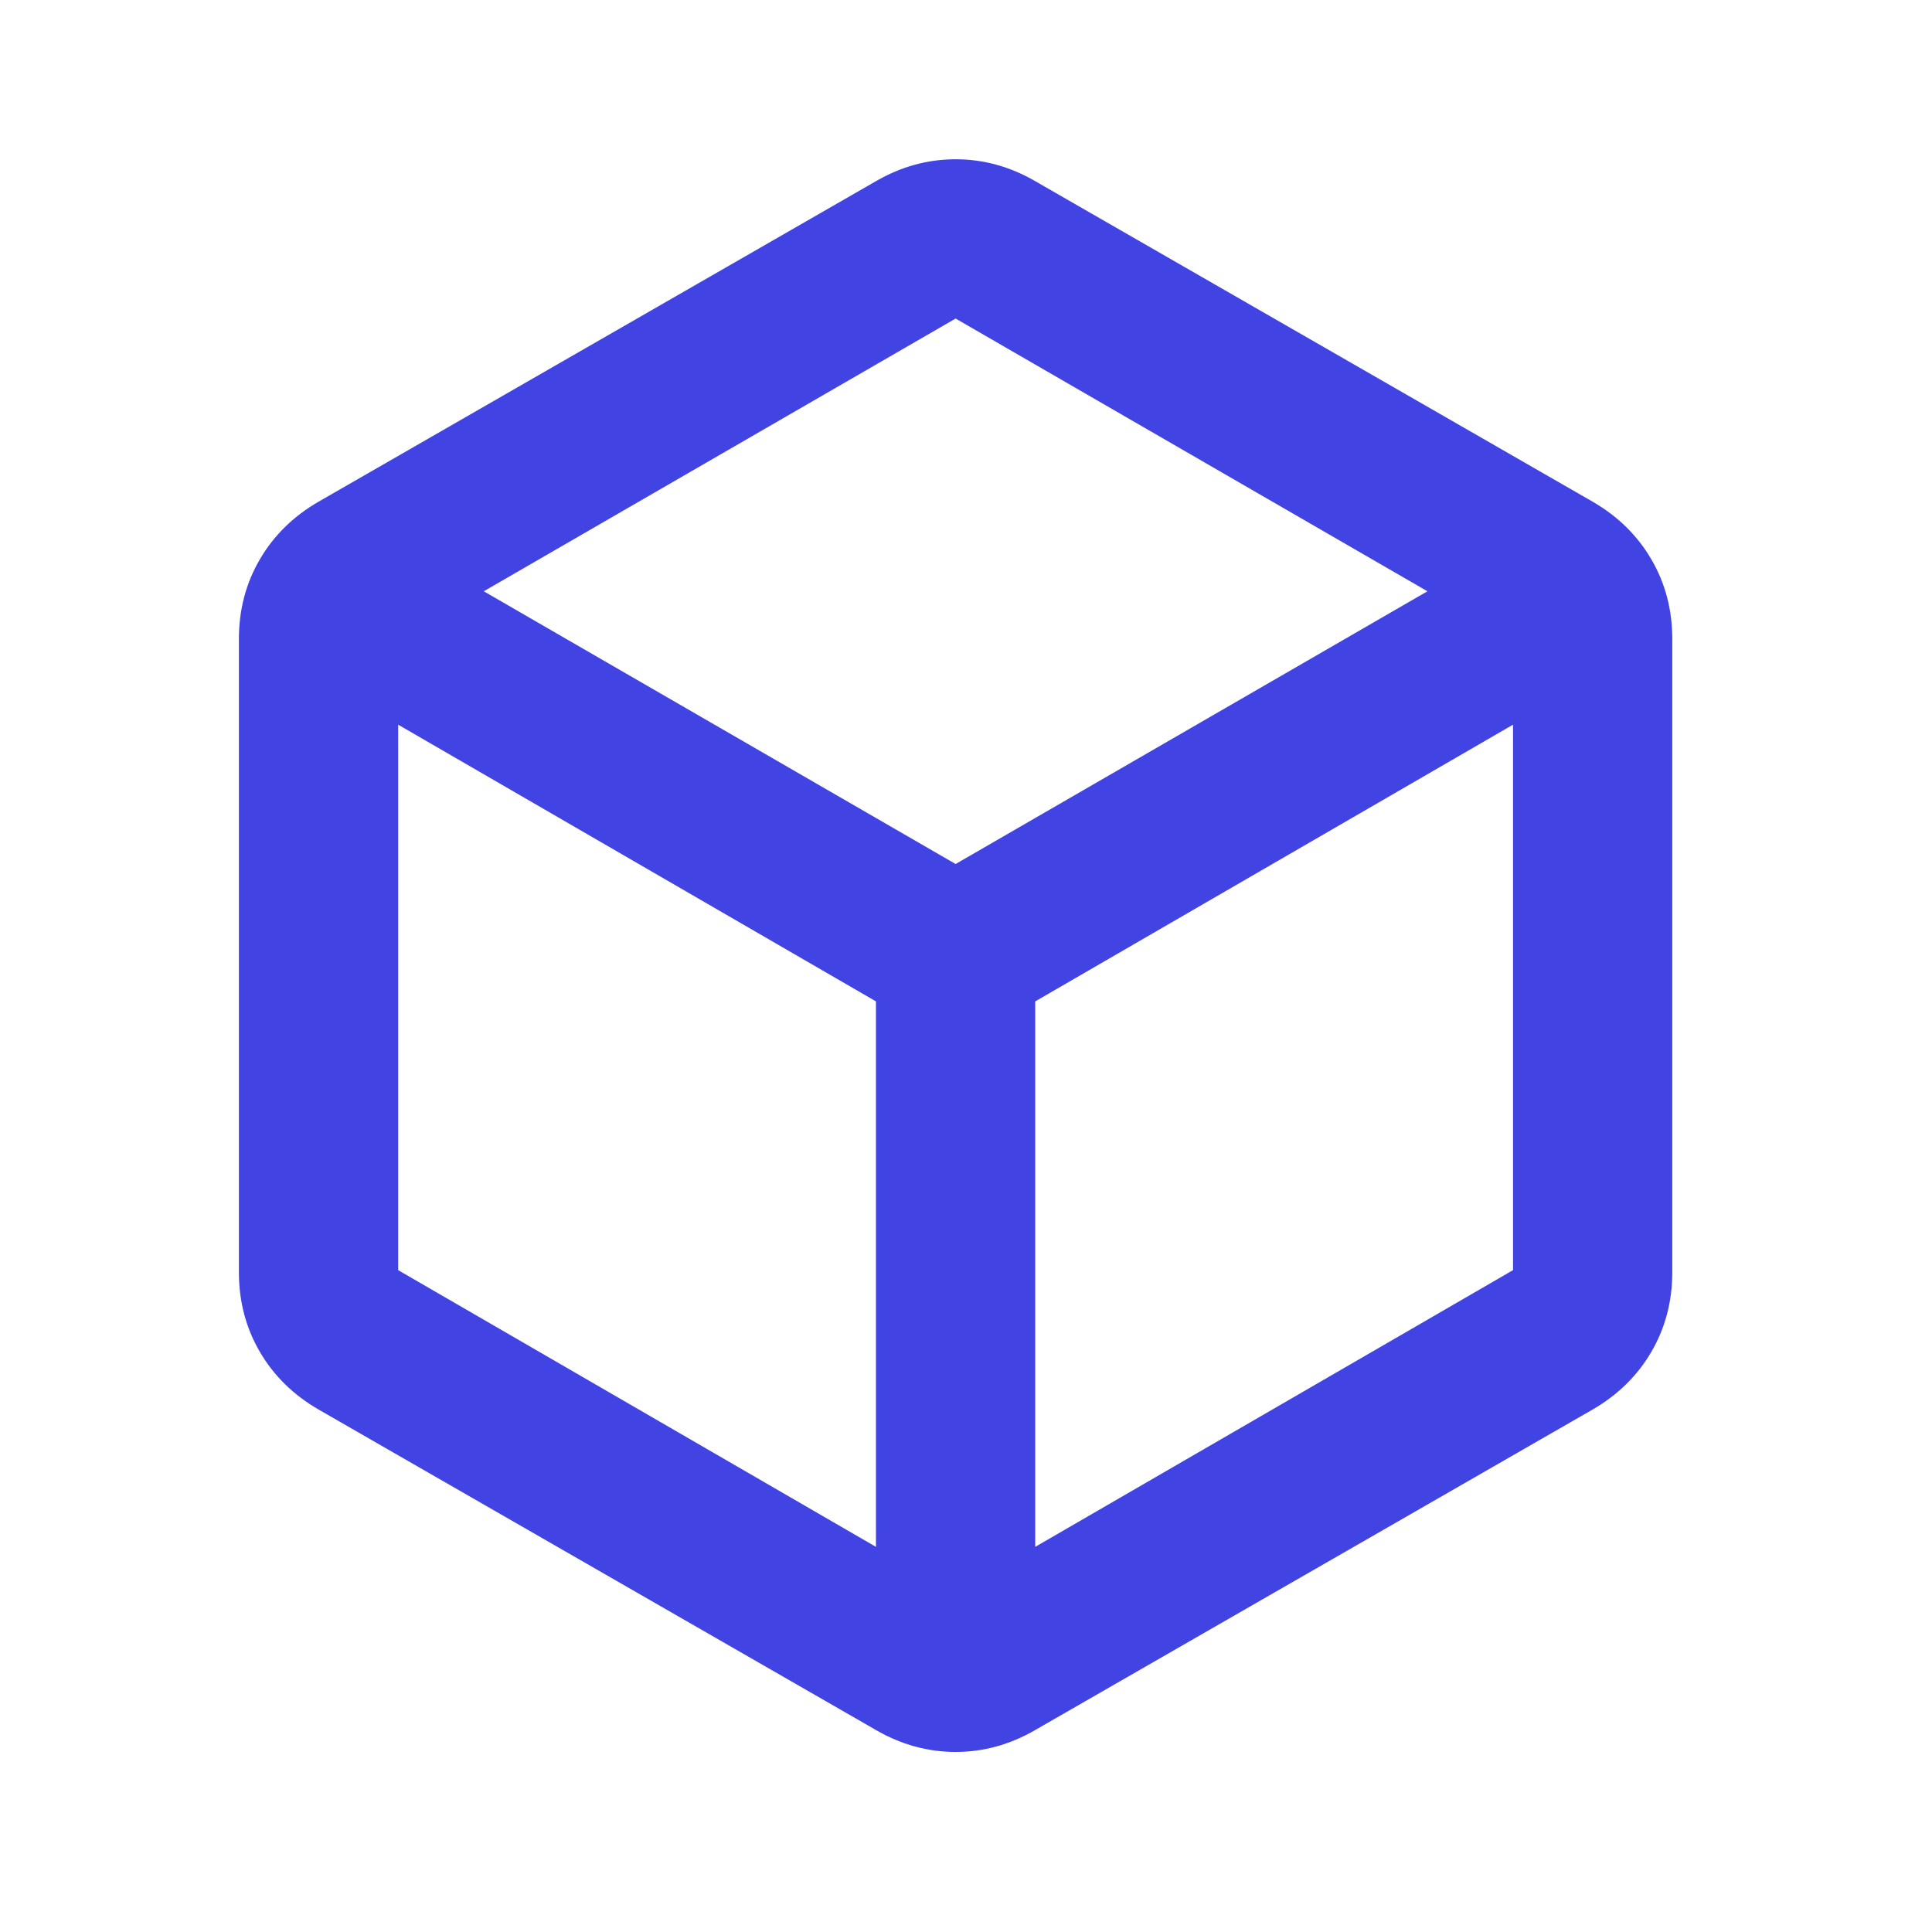 <svg width="66" height="66" viewBox="0 0 66 66" fill="none" xmlns="http://www.w3.org/2000/svg">
<mask id="mask0_15_188" style="mask-type:alpha" maskUnits="userSpaceOnUse" x="0" y="0" width="66" height="66">
<rect width="65.289" height="65.289" fill="#D9D9D9"/>
</mask>
<g mask="url(#mask0_15_188)">
<path d="M29.924 52.843V34.209L13.602 24.756V43.39L29.924 52.843ZM35.365 52.843L51.687 43.39V24.756L35.365 34.209V52.843ZM32.645 29.516L48.763 20.199L32.645 10.882L16.526 20.199L32.645 29.516ZM10.882 48.151C10.02 47.652 9.351 46.995 8.875 46.179C8.399 45.362 8.161 44.456 8.161 43.458V21.831C8.161 20.834 8.399 19.927 8.875 19.111C9.351 18.295 10.02 17.637 10.882 17.139L29.924 6.189C30.786 5.69 31.692 5.441 32.645 5.441C33.597 5.441 34.504 5.69 35.365 6.189L54.408 17.139C55.269 17.637 55.938 18.295 56.414 19.111C56.89 19.927 57.128 20.834 57.128 21.831V43.458C57.128 44.456 56.89 45.362 56.414 46.179C55.938 46.995 55.269 47.652 54.408 48.151L35.365 59.1C34.504 59.599 33.597 59.849 32.645 59.849C31.692 59.849 30.786 59.599 29.924 59.1L10.882 48.151Z" fill="#4143E2"/>
</g>
</svg>
